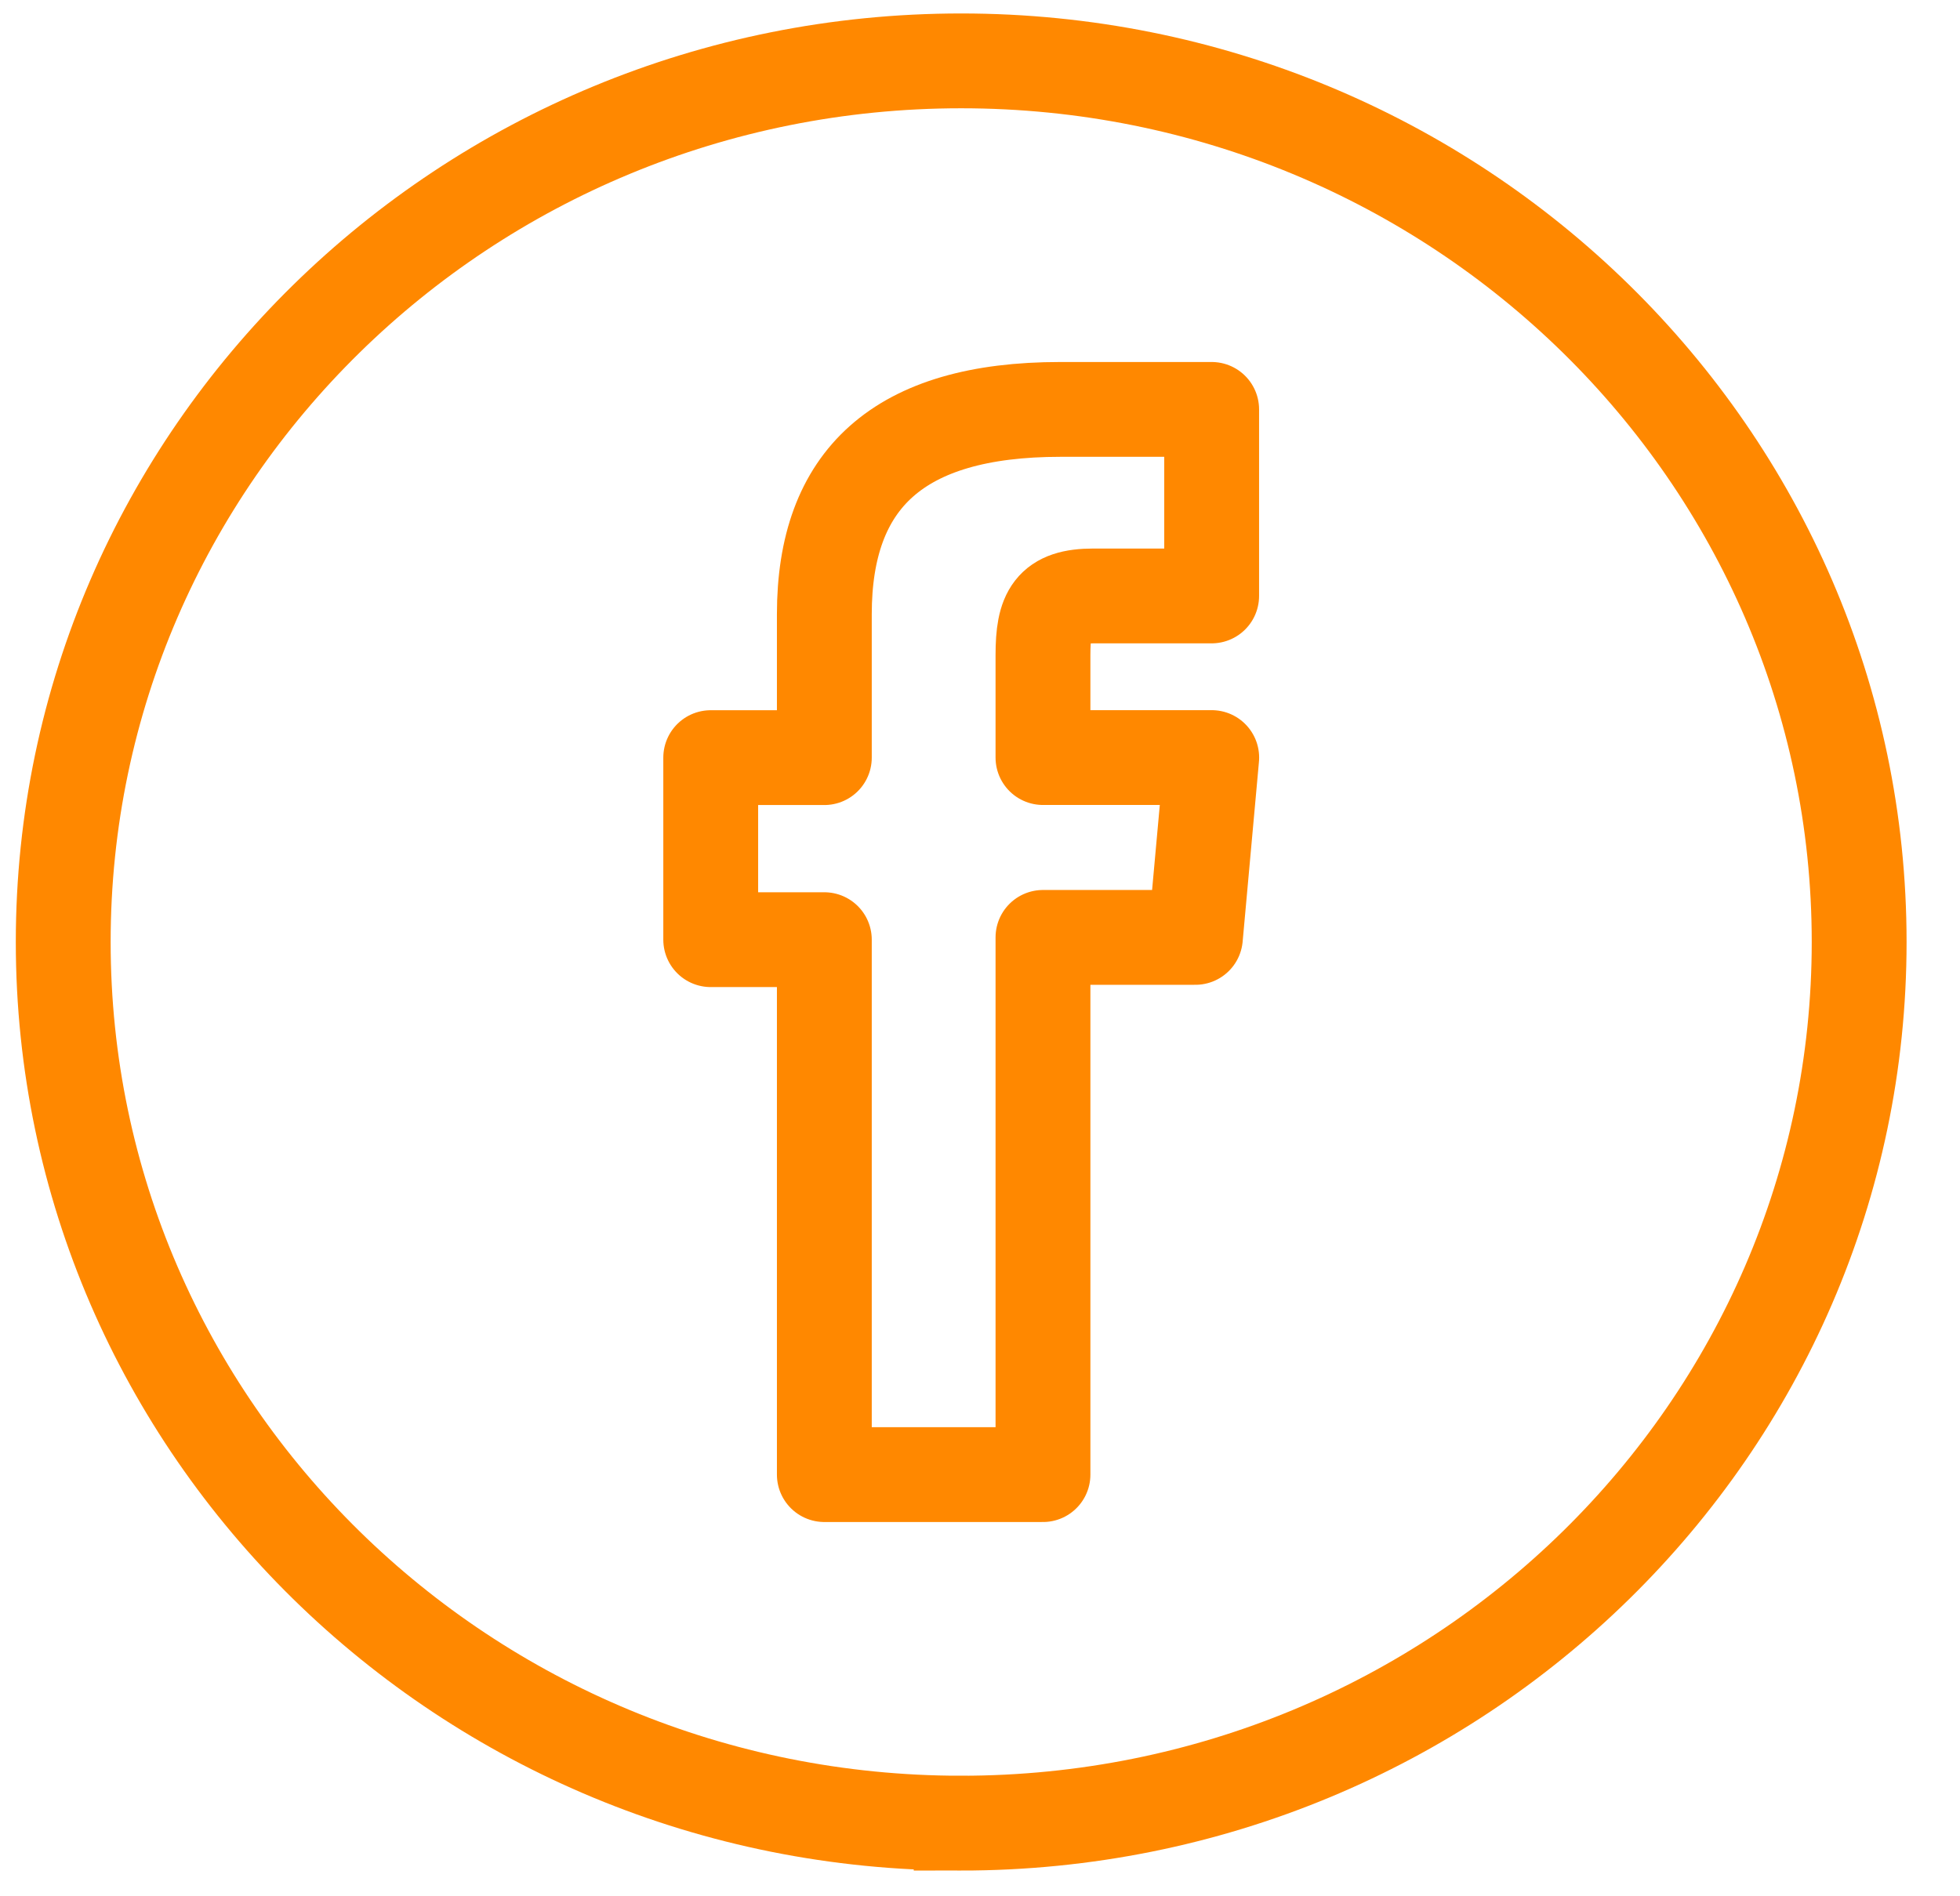 <svg width="31" height="30" viewBox="0 0 31 30" xmlns="http://www.w3.org/2000/svg">
    <g stroke="#F80" stroke-width="1.5" fill="none" fill-rule="evenodd">
        <path d="M15.202 28.843C7.36 28.843 1 22.601 1 14.903 1 7.204 7.359.963 15.202.963c7.845 0 14.203 6.241 14.203 13.94 0 7.698-6.358 13.94-14.203 13.94z"/>
        <path d="M13.038 23.329h3.458V14.83h2.411l.258-2.845h-2.669v-1.62c0-.671.137-.937.798-.937h1.87V6.477h-2.393c-2.572 0-3.733 1.112-3.733 3.24v2.269h-1.797v2.88h1.797v8.463z" stroke-linecap="round" stroke-linejoin="round"/>
    </g>
</svg>
